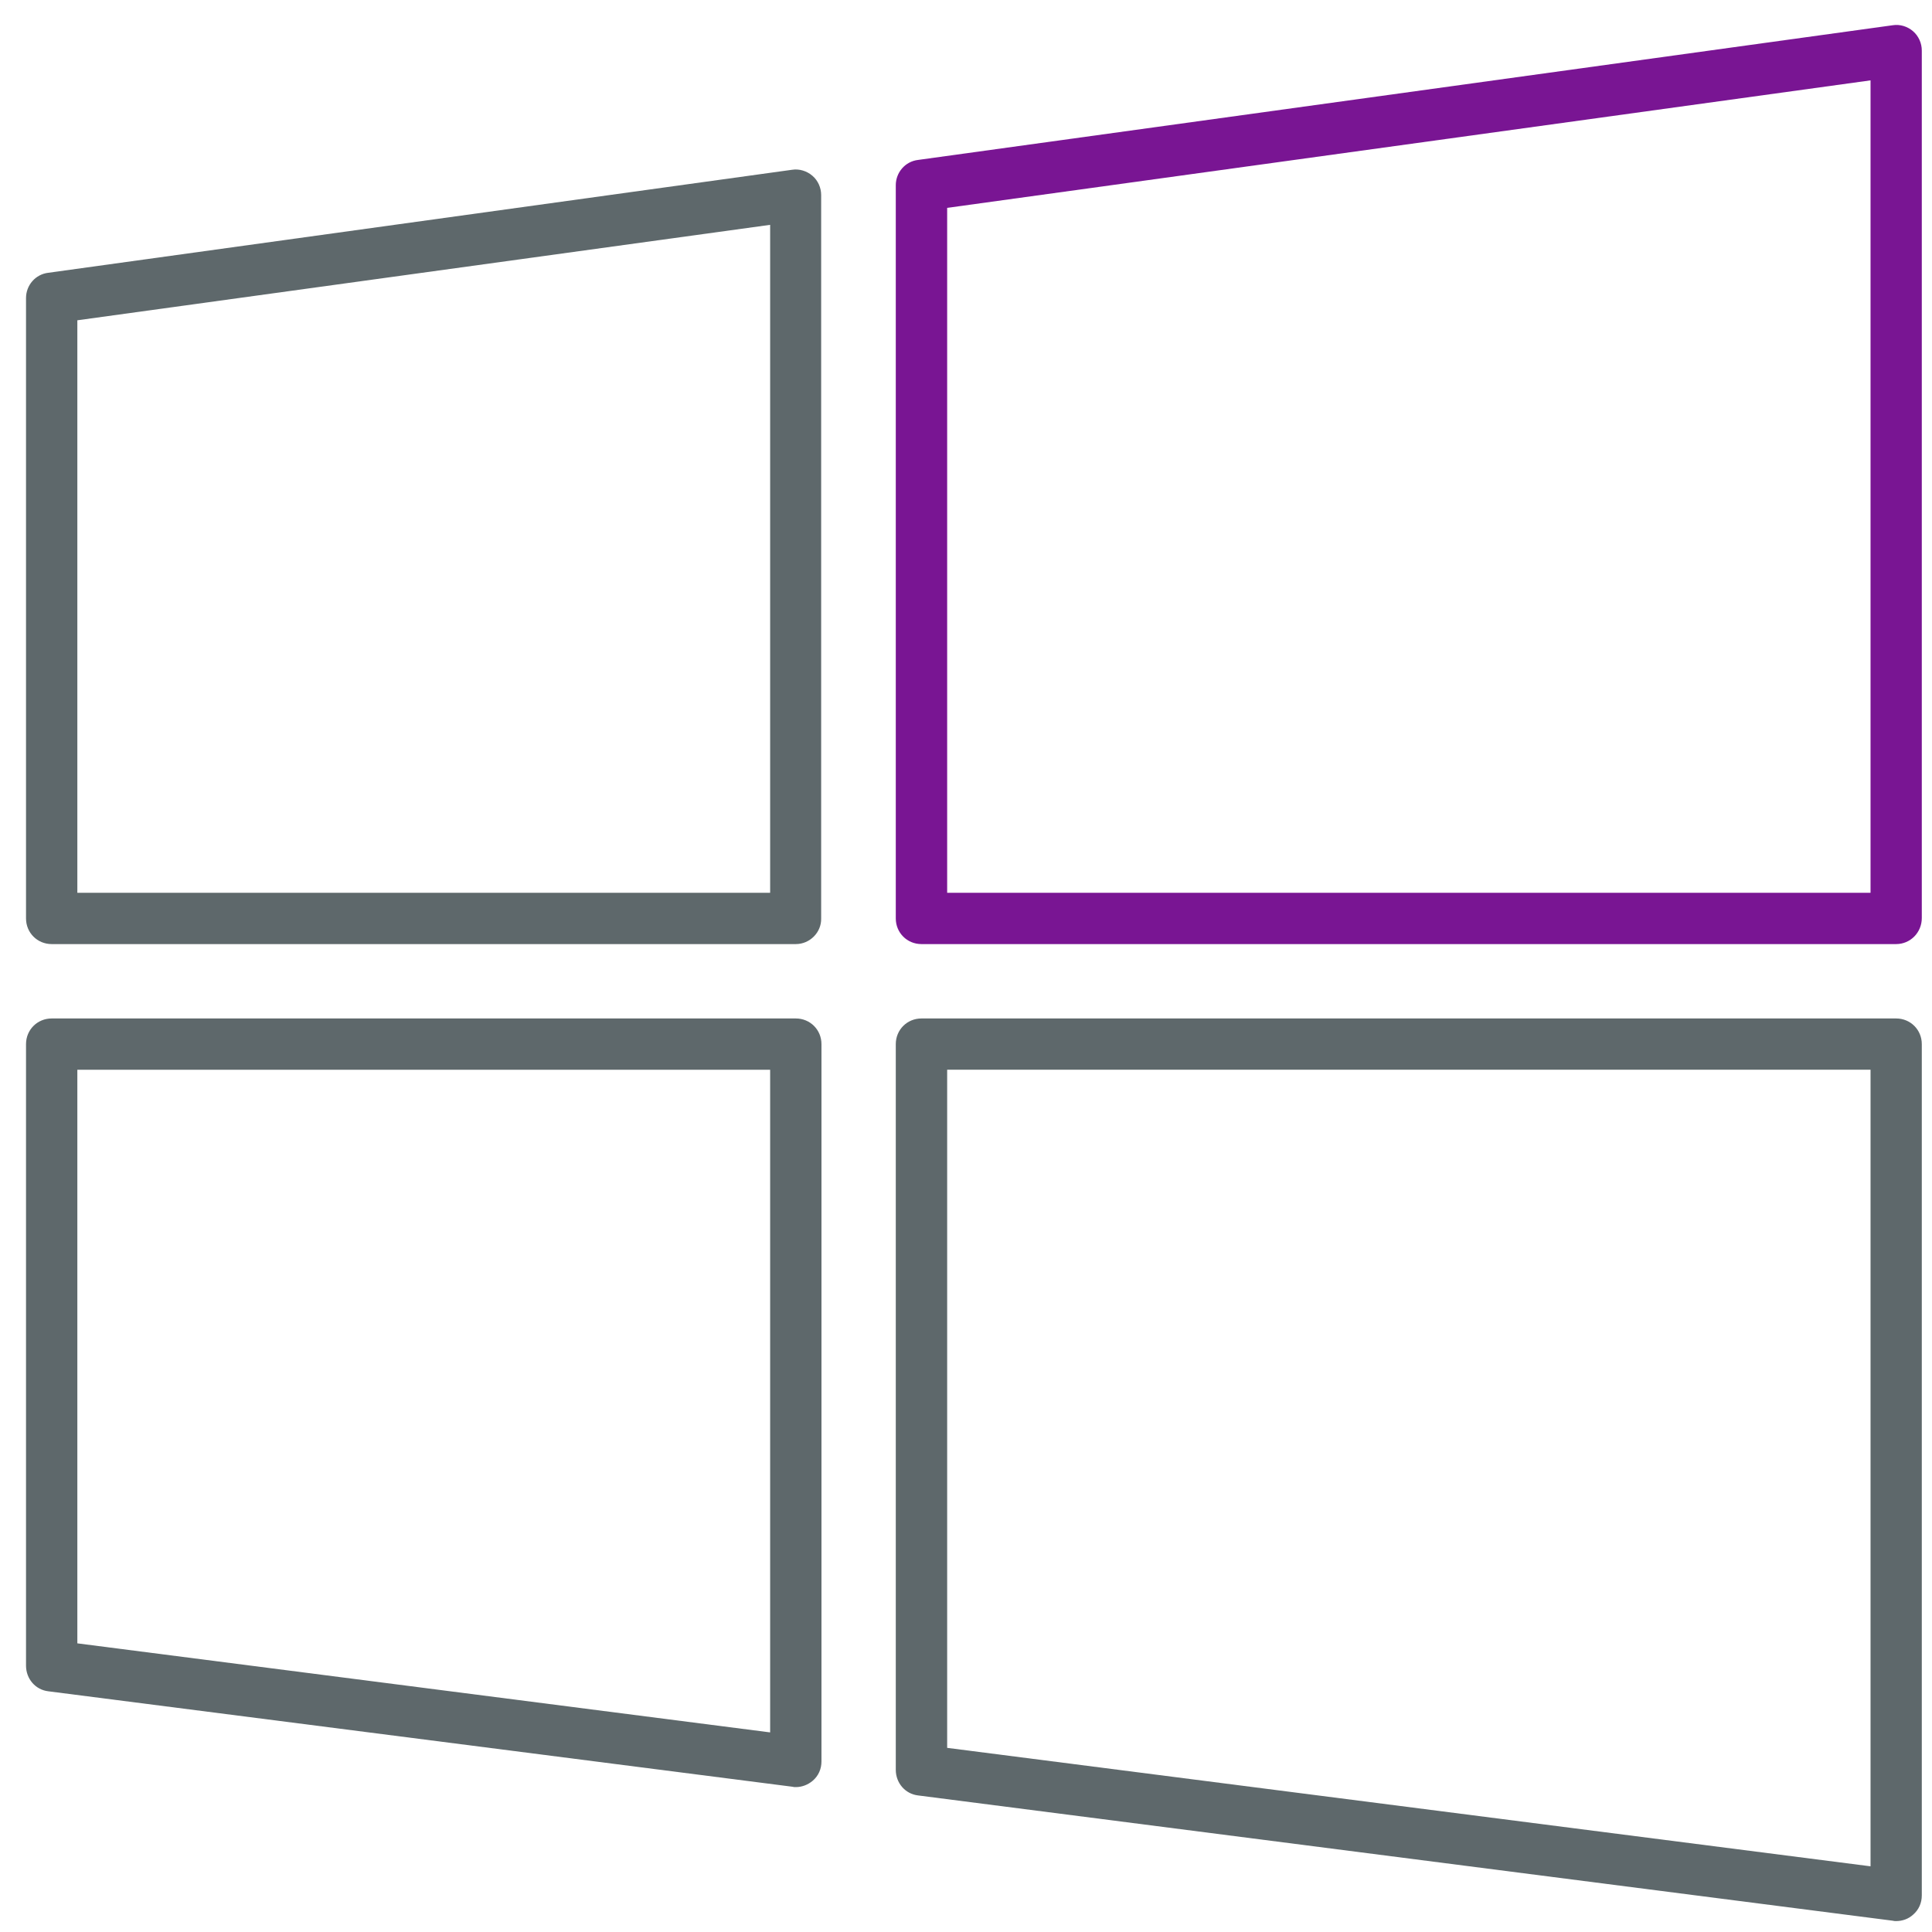 <!-- Generated by IcoMoon.io -->
<svg version="1.1" xmlns="http://www.w3.org/2000/svg" width="32" height="32" viewBox="0 0 32 32">
<title>windows</title>
<path fill="#5e686b" d="M13.181 29.6c-0.019 0-0.037 0-0.056-0.006l-12.325-1.581c-0.213-0.025-0.369-0.206-0.369-0.425v-10.294c0-0.238 0.188-0.425 0.425-0.425h12.325c0.238 0 0.425 0.188 0.425 0.425v11.881c0 0.125-0.050 0.238-0.144 0.319-0.081 0.069-0.181 0.106-0.281 0.106zM1.281 27.219l11.475 1.475v-10.975h-11.475v9.5z"></path>
<path fill="#5e686b" d="M13.181 15.637h-12.325c-0.238 0-0.425-0.188-0.425-0.425v-10.275c0-0.213 0.156-0.394 0.369-0.419l12.319-1.706c0.119-0.019 0.244 0.019 0.338 0.1s0.144 0.2 0.144 0.319v11.981c0.006 0.231-0.188 0.425-0.419 0.425zM1.281 14.787h11.475v-11.063l-11.475 1.581v9.481z"></path>
<path id="svg-ico" fill="#791593" d="M31.406 15.637h-16.144c-0.238 0-0.425-0.188-0.425-0.425v-12.144c0-0.212 0.156-0.394 0.369-0.419l16.144-2.231c0.119-0.019 0.244 0.019 0.337 0.1s0.144 0.2 0.144 0.319v14.369c0 0.238-0.188 0.431-0.425 0.431zM15.688 14.787h15.294v-13.456l-15.294 2.112v11.344z"></path>
<path fill="#5e686b" d="M31.406 31.819c-0.019 0-0.038 0-0.056-0.006l-16.144-2.075c-0.213-0.025-0.369-0.206-0.369-0.425v-12.019c0-0.238 0.188-0.425 0.425-0.425h16.144c0.238 0 0.425 0.188 0.425 0.425v14.1c0 0.125-0.050 0.238-0.144 0.319-0.075 0.069-0.175 0.106-0.281 0.106zM15.688 28.95l15.294 1.962v-13.194h-15.294v11.231z"></path>
</svg>
